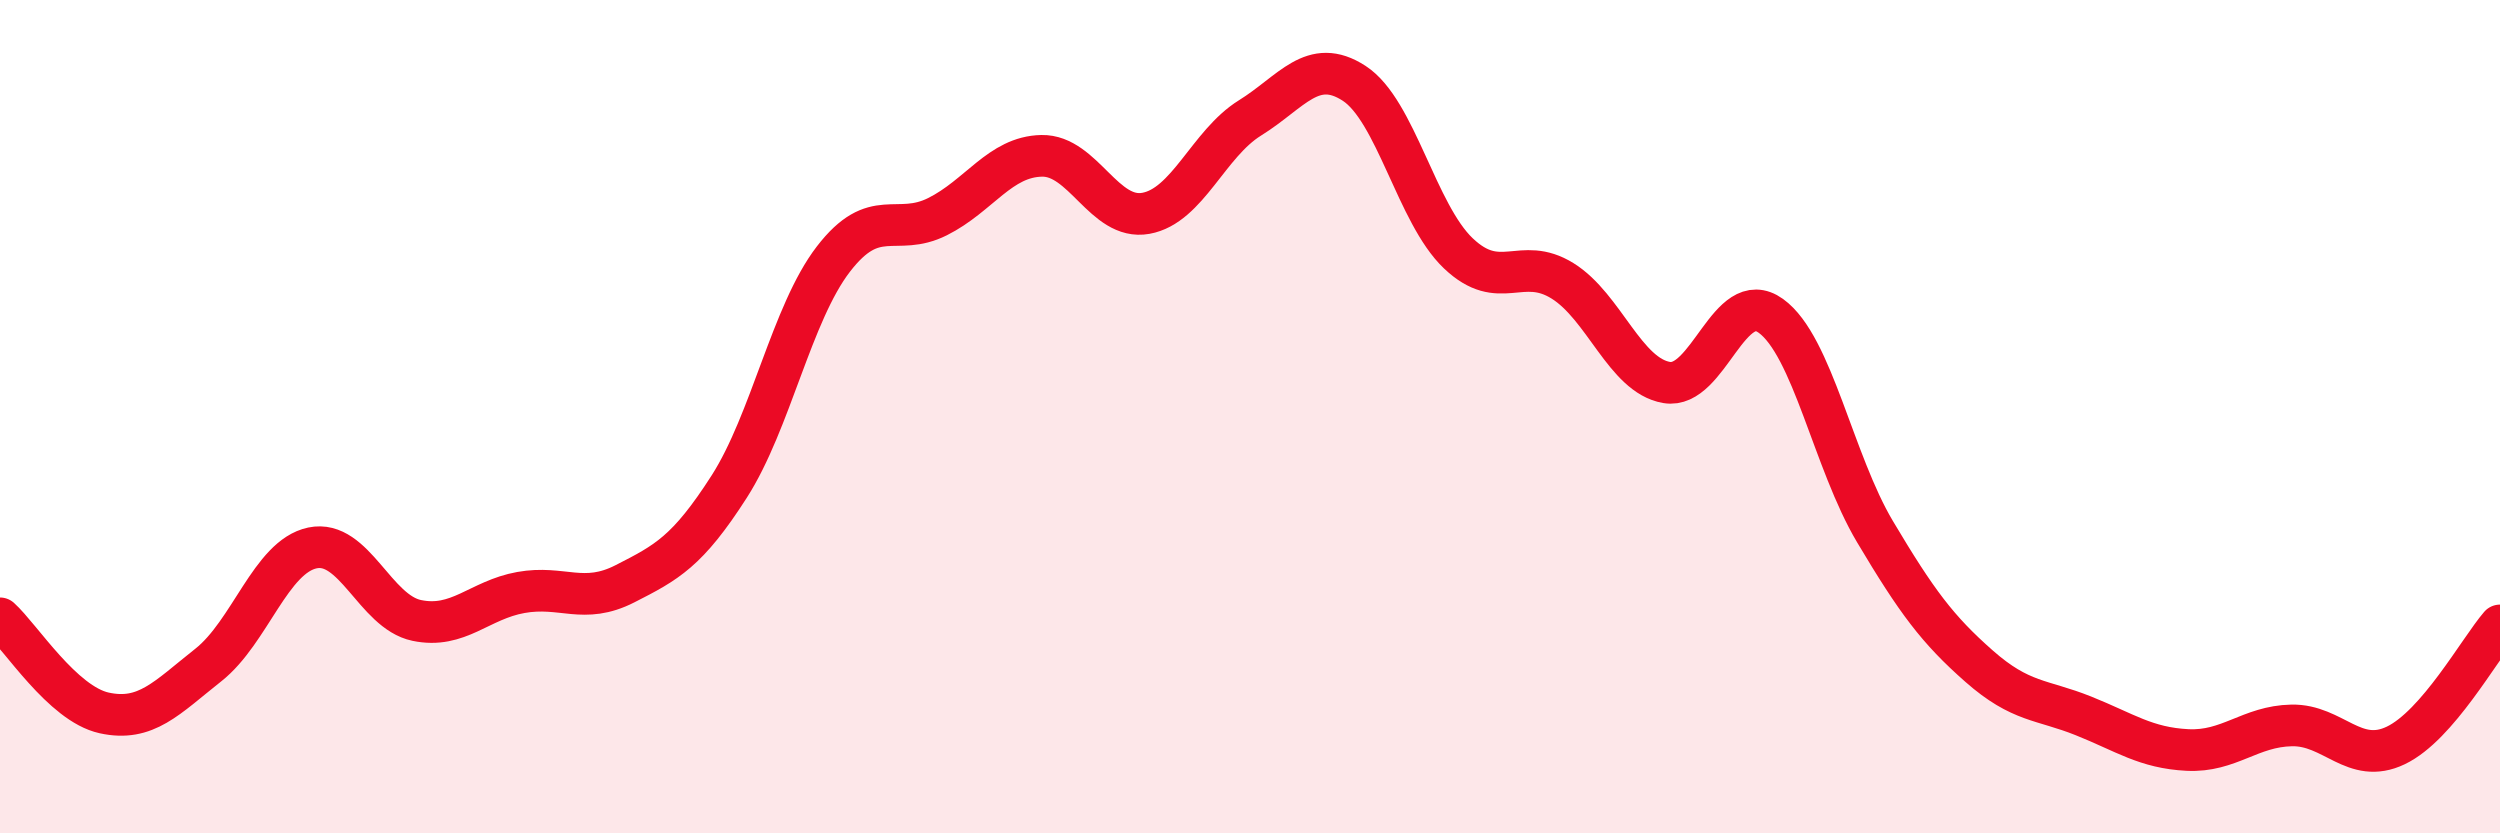 
    <svg width="60" height="20" viewBox="0 0 60 20" xmlns="http://www.w3.org/2000/svg">
      <path
        d="M 0,14.84 C 0.5,15.29 1.5,16.89 2.5,17.11 C 3.5,17.33 4,16.75 5,15.96 C 6,15.17 6.5,13.36 7.5,13.15 C 8.5,12.94 9,14.68 10,14.89 C 11,15.1 11.5,14.4 12.5,14.22 C 13.5,14.04 14,14.52 15,14.01 C 16,13.5 16.5,13.24 17.5,11.68 C 18.5,10.12 19,7.52 20,6.22 C 21,4.92 21.5,5.7 22.5,5.2 C 23.5,4.7 24,3.76 25,3.74 C 26,3.72 26.5,5.3 27.5,5.12 C 28.5,4.94 29,3.45 30,2.83 C 31,2.21 31.5,1.35 32.5,2 C 33.5,2.65 34,5.13 35,6.08 C 36,7.03 36.5,6.12 37.5,6.74 C 38.5,7.36 39,9.01 40,9.18 C 41,9.35 41.5,6.86 42.5,7.58 C 43.5,8.3 44,11.08 45,12.76 C 46,14.44 46.5,15.11 47.5,15.99 C 48.5,16.87 49,16.78 50,17.18 C 51,17.58 51.5,17.95 52.5,18 C 53.5,18.05 54,17.43 55,17.41 C 56,17.39 56.5,18.37 57.5,17.89 C 58.5,17.41 59.5,15.59 60,15.01L60 20L0 20Z"
        fill="#EB0A25"
        opacity="0.1"
        stroke-linecap="round"
        stroke-linejoin="round"
      />
      <path
        d="M 0,14.84 C 0.5,15.29 1.5,16.89 2.5,17.11 C 3.5,17.33 4,16.75 5,15.96 C 6,15.17 6.5,13.36 7.5,13.15 C 8.5,12.94 9,14.68 10,14.89 C 11,15.1 11.5,14.4 12.5,14.22 C 13.5,14.04 14,14.52 15,14.01 C 16,13.5 16.5,13.24 17.5,11.68 C 18.5,10.12 19,7.52 20,6.22 C 21,4.92 21.5,5.7 22.5,5.2 C 23.5,4.7 24,3.76 25,3.74 C 26,3.72 26.5,5.3 27.5,5.12 C 28.5,4.94 29,3.45 30,2.83 C 31,2.21 31.5,1.35 32.5,2 C 33.5,2.65 34,5.13 35,6.08 C 36,7.03 36.5,6.12 37.5,6.74 C 38.5,7.36 39,9.01 40,9.18 C 41,9.35 41.5,6.86 42.5,7.58 C 43.5,8.3 44,11.08 45,12.76 C 46,14.44 46.5,15.11 47.5,15.99 C 48.5,16.87 49,16.78 50,17.18 C 51,17.58 51.5,17.95 52.5,18 C 53.5,18.05 54,17.43 55,17.41 C 56,17.39 56.5,18.37 57.5,17.89 C 58.5,17.41 59.5,15.59 60,15.01"
        stroke="#EB0A25"
        stroke-width="1"
        fill="none"
        stroke-linecap="round"
        stroke-linejoin="round"
      />
    </svg>
  